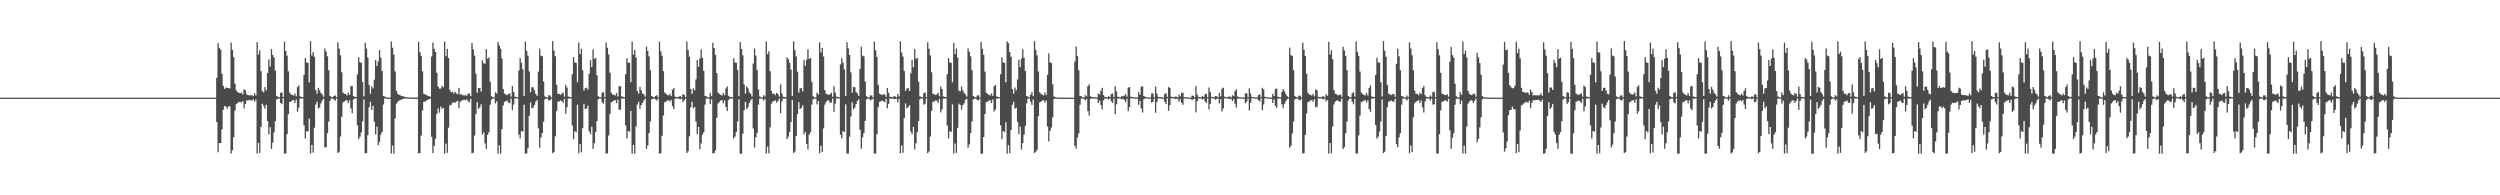 <?xml version="1.0" encoding="UTF-8"?>
<svg xmlns="http://www.w3.org/2000/svg" width="1920" height="150">
  <path d="M0 75.000h1v1.000H0zM1 75.000h1v1.000H1zM2 75.000h1v1.000H2zM3 75.000h1v1.000H3zM4 75.000h1v1.000H4zM5 75.000h1v1.000H5zM6 75.000h1v1.000H6zM7 75.000h1v1.000H7zM8 75.000h1v1.000H8zM9 75.000h1v1.000H9zM10 75.000h1v1.000H10zM11 75.000h1v1.000H11zM12 75.000h1v1.000H12zM13 75.000h1v1.000H13zM14 75.000h1v1.000H14zM15 75.000h1v1.000H15zM16 75.000h1v1.000H16zM17 75.000h1v1.000H17zM18 75.000h1v1.000H18zM19 75.000h1v1.000H19zM20 75.000h1v1.000H20zM21 75.000h1v1.000H21zM22 75.000h1v1.000H22zM23 75.000h1v1.000H23zM24 75.000h1v1.000H24zM25 75.000h1v1.000H25zM26 75.000h1v1.000H26zM27 75.000h1v1.000H27zM28 75.000h1v1.000H28zM29 75.000h1v1.000H29zM30 75.000h1v1.000H30zM31 75.000h1v1.000H31zM32 75.000h1v1.000H32zM33 75.000h1v1.000H33zM34 75.000h1v1.000H34zM35 75.000h1v1.000H35zM36 75.000h1v1.000H36zM37 75.000h1v1.000H37zM38 75.000h1v1.000H38zM39 75.000h1v1.000H39zM40 75.000h1v1.000H40zM41 75.000h1v1.000H41zM42 75.000h1v1.000H42zM43 75.000h1v1.000H43zM44 75.000h1v1.000H44zM45 75.000h1v1.000H45zM46 75.000h1v1.000H46zM47 75.000h1v1.000H47zM48 75.000h1v1.000H48zM49 75.000h1v1.000H49zM50 75.000h1v1.000H50zM51 75.000h1v1.000H51zM52 75.000h1v1.000H52zM53 75.000h1v1.000H53zM54 75.000h1v1.000H54zM55 75.000h1v1.000H55zM56 75.000h1v1.000H56zM57 75.000h1v1.000H57zM58 75.000h1v1.000H58zM59 75.000h1v1.000H59zM60 75.000h1v1.000H60zM61 75.000h1v1.000H61zM62 75.000h1v1.000H62zM63 75.000h1v1.000H63zM64 75.000h1v1.000H64zM65 75.000h1v1.000H65zM66 75.000h1v1.000H66zM67 75.000h1v1.000H67zM68 75.000h1v1.000H68zM69 75.000h1v1.000H69zM70 75.000h1v1.000H70zM71 75.000h1v1.000H71zM72 75.000h1v1.000H72zM73 75.000h1v1.000H73zM74 75.000h1v1.000H74zM75 75.000h1v1.000H75zM76 75.000h1v1.000H76zM77 75.000h1v1.000H77zM78 75.000h1v1.000H78zM79 75.000h1v1.000H79zM80 75.000h1v1.000H80zM81 75.000h1v1.000H81zM82 75.000h1v1.000H82zM83 75.000h1v1.000H83zM84 75.000h1v1.000H84zM85 75.000h1v1.000H85zM86 75.000h1v1.000H86zM87 75.000h1v1.000H87zM88 75.000h1v1.000H88zM89 75.000h1v1.000H89zM90 75.000h1v1.000H90zM91 75.000h1v1.000H91zM92 75.000h1v1.000H92zM93 75.000h1v1.000H93zM94 75.000h1v1.000H94zM95 75.000h1v1.000H95zM96 75.000h1v1.000H96zM97 75.000h1v1.000H97zM98 75.000h1v1.000H98zM99 75.000h1v1.000H99zM100 75.000h1v1.000H100zM101 75.000h1v1.000H101zM102 75.000h1v1.000H102zM103 75.000h1v1.000H103zM104 75.000h1v1.000H104zM105 75.000h1v1.000H105zM106 75.000h1v1.000H106zM107 75.000h1v1.000H107zM108 75.000h1v1.000H108zM109 75.000h1v1.000H109zM110 75.000h1v1.000H110zM111 75.000h1v1.000H111zM112 75.000h1v1.000H112zM113 75.000h1v1.000H113zM114 75.000h1v1.000H114zM115 75.000h1v1.000H115zM116 75.000h1v1.000H116zM117 75.000h1v1.000H117zM118 75.000h1v1.000H118zM119 75.000h1v1.000H119zM120 75.000h1v1.000H120zM121 75.000h1v1.000H121zM122 75.000h1v1.000H122zM123 75.000h1v1.000H123zM124 75.000h1v1.000H124zM125 75.000h1v1.000H125zM126 75.000h1v1.000H126zM127 75.000h1v1.000H127zM128 75.000h1v1.000H128zM129 75.000h1v1.000H129zM130 75.000h1v1.000H130zM131 75.000h1v1.000H131zM132 75.000h1v1.000H132zM133 75.000h1v1.000H133zM134 75.000h1v1.000H134zM135 75.000h1v1.000H135zM136 75.000h1v1.000H136zM137 75.000h1v1.000H137zM138 75.000h1v1.000H138zM139 75.000h1v1.000H139zM140 75.000h1v1.000H140zM141 75.000h1v1.000H141zM142 75.000h1v1.000H142zM143 75.000h1v1.000H143zM144 75.000h1v1.000H144zM145 75.000h1v1.000H145zM146 75.000h1v1.000H146zM147 75.000h1v1.000H147zM148 75.000h1v1.000H148zM149 75.000h1v1.000H149zM150 75.000h1v1.000H150zM151 75.000h1v1.000H151zM152 75.000h1v1.000H152zM153 75.000h1v1.000H153zM154 75.000h1v1.000H154zM155 75.000h1v1.000H155zM156 75.000h1v1.000H156zM157 75.000h1v1.000H157zM158 75.000h1v1.000H158zM159 75.000h1v1.000H159zM160 75.000h1v1.000H160zM161 75.000h1v1.000H161zM162 75.000h1v1.000H162zM163 75.000h1v1.000H163zM164 75.000h1v1.000H164zM165 75.000h1v1.000H165zM166 59.731h1v34.016H166zM167 32.990h1v83.943H167zM168 36.990h1v72.939H168zM169 38.026h1v71.793H169zM170 56.649h1v42.603H170zM171 65.933h1v18.299H171zM172 68.187h1v13.334H172zM173 67.106h1v14.643H173zM174 67.588h1v15.940H174zM175 67.621h1v14.093H175zM176 67.875h1v13.793H176zM177 32.719h1v85.195H177zM178 38.298h1v77.148H178zM179 43.881h1v61.498H179zM180 64.249h1v20.769H180zM181 69.417h1v10.567H181zM182 70.707h1v8.455H182zM183 71.270h1v7.034H183zM184 71.618h1v6.732H184zM185 71.223h1v7.484H185zM186 72.554h1v5.020H186zM187 68.532h1v14.791H187zM188 69.356h1v10.537H188zM189 72.619h1v4.498H189zM190 73.115h1v4.038H190zM191 73.173h1v3.542H191zM192 73.239h1v3.789H192zM193 72.857h1v4.421H193zM194 73.790h1v2.521H194zM195 71.595h1v6.585H195zM196 73.268h1v3.291H196zM197 32.291h1v85.681H197zM198 41.933h1v67.801H198zM199 38.667h1v78.796H199zM200 54.718h1v42.738H200zM201 69.926h1v9.708H201zM202 70.926h1v10.278H202zM203 66.943h1v16.567H203zM204 69.406h1v11.054H204zM205 56.039h1v37.057H205zM206 45.597h1v57.611H206zM207 51.052h1v46.695H207zM208 37.663h1v76.780H208zM209 42.191h1v67.426H209zM210 44.171h1v57.486H210zM211 54.313h1v38.773H211zM212 73.633h1v2.823H212zM213 74.368h1v1.398H213zM214 74.736h1v1.000H214zM215 71.408h1v7.651H215zM216 70.838h1v9.199H216zM217 74.523h1v1.000H217zM218 31.911h1v86.063H218zM219 39.159h1v78.765H219zM220 42.730h1v60.244H220zM221 54.775h1v32.937H221zM222 71.072h1v7.302H222zM223 72.517h1v5.508H223zM224 72.990h1v4.183H224zM225 73.312h1v3.608H225zM226 71.868h1v7.201H226zM227 73.915h1v2.514H227zM228 66.984h1v18.832H228zM229 65.520h1v17.153H229zM230 73.918h1v1.813H230zM231 74.464h1v1.164H231zM232 74.624h1v1.000H232zM233 57.506h1v38.704H233zM234 44.569h1v61.780H234zM235 47.953h1v52.788H235zM236 48.191h1v52.843H236zM237 63.262h1v27.852H237zM238 31.559h1v86.399H238zM239 42.626h1v68.691H239zM240 39.988h1v77.242H240zM241 43.565h1v54.534H241zM242 69.072h1v11.214H242zM243 71.957h1v6.137H243zM244 67.455h1v15.970H244zM245 69.376h1v13.145H245zM246 71.457h1v7.956H246zM247 72.525h1v4.704H247zM248 74.235h1v1.474H248zM249 37.301h1v75.938H249zM250 39.678h1v73.388H250zM251 43.242h1v59.015H251zM252 53.987h1v39.343H252zM253 73.743h1v3.838H253zM254 74.510h1v1.151H254zM255 74.827h1v1.000H255zM256 73.720h1v2.710H256zM257 73.269h1v4.016H257zM258 74.601h1v1.000H258zM259 32.425h1v85.101H259zM260 37.338h1v79.119H260zM261 42.429h1v62.450H261zM262 55.567h1v34.056H262zM263 71.080h1v7.527H263zM264 72.100h1v5.854H264zM265 72.156h1v4.951H265zM266 73.367h1v3.586H266zM267 71.059h1v8.201H267zM268 72.953h1v4.208H268zM269 66.208h1v17.022H269zM270 66.089h1v20.962H270zM271 73.843h1v2.483H271zM272 74.327h1v1.383H272zM273 74.506h1v1.001H273zM274 57.069h1v39.162H274zM275 43.925h1v62.852H275zM276 47.937h1v57.033H276zM277 48.256h1v53.501H277zM278 63.027h1v30.108H278zM279 74.024h1v2.298H279zM280 32.904h1v84.967H280zM281 37.255h1v80.273H281zM282 44.246h1v59.706H282zM283 65.204h1v17.223H283zM284 71.919h1v6.302H284zM285 66.363h1v18.083H285zM286 67.873h1v13.367H286zM287 61.167h1v32.277H287zM288 46.052h1v57.129H288zM289 50.733h1v46.569H289zM290 47.123h1v64.356H290zM291 38.404h1v70.435H291zM292 44.285h1v59.116H292zM293 54.579h1v46.730H293zM294 73.834h1v6.400H294zM295 74.081h1v1.562H295zM296 74.765h1v1.000H296zM297 74.935h1v1.000H297zM298 74.960h1v1.000H298zM299 74.977h1v1.000H299zM300 31.881h1v86.019H300zM301 36.650h1v75.049H301zM302 41.868h1v76.241H302zM303 54.810h1v36.135H303zM304 69.783h1v9.874H304zM305 72.048h1v6.194H305zM306 72.852h1v4.326H306zM307 73.190h1v3.723H307zM308 73.760h1v2.549H308zM309 73.870h1v2.207H309zM310 74.303h1v1.337H310zM311 74.426h1v1.217H311zM312 74.641h1v1.000H312zM313 74.809h1v1.000H313zM314 74.847h1v1.000H314zM315 74.889h1v1.000H315zM316 74.907h1v1.000H316zM317 74.943h1v1.000H317zM318 74.959h1v1.000H318zM319 74.972h1v1.000H319zM320 74.981h1v1.000H320zM321 32.072h1v85.683H321zM322 40.111h1v77.454H322zM323 42.966h1v61.102H323zM324 54.849h1v29.942H324zM325 71.984h1v6.157H325zM326 72.464h1v5.596H326zM327 72.958h1v4.181H327zM328 73.526h1v3.331H328zM329 73.877h1v2.220H329zM330 74.295h1v1.415H330zM331 43.484h1v61.556H331zM332 32.669h1v84.955H332zM333 37.423h1v74.642H333zM334 39.955h1v66.562H334zM335 55.854h1v31.525H335zM336 66.423h1v16.845H336zM337 68.118h1v18.353H337zM338 67.991h1v13.906H338zM339 65.837h1v17.812H339zM340 67.086h1v15.768H340zM341 31.822h1v86.194H341zM342 43.186h1v67.093H342zM343 37.538h1v79.798H343zM344 44.576h1v53.448H344zM345 69.038h1v11.882H345zM346 70.879h1v9.642H346zM347 70.511h1v8.366H347zM348 71.869h1v6.684H348zM349 70.473h1v8.473H349zM350 71.748h1v6.222H350zM351 72.390h1v5.005H351zM352 67.410h1v15.735H352zM353 72.535h1v5.638H353zM354 72.449h1v4.815H354zM355 73.169h1v3.759H355zM356 73.360h1v3.230H356zM357 73.048h1v3.928H357zM358 73.460h1v2.829H358zM359 71.923h1v5.829H359zM360 71.782h1v6.803H360zM361 73.793h1v2.088H361zM362 32.974h1v84.850H362zM363 37.902h1v79.372H363zM364 42.701h1v61.402H364zM365 56.631h1v30.958H365zM366 71.285h1v7.200H366zM367 67.699h1v15.828H367zM368 67.560h1v14.952H368zM369 70.364h1v9.701H369zM370 46.248h1v57.010H370zM371 48.526h1v53.105H371zM372 48.879h1v61.251H372zM373 37.781h1v76.583H373zM374 45.091h1v58.539H374zM375 44.107h1v57.520H375zM376 62.810h1v17.592H376zM377 73.898h1v2.582H377zM378 74.621h1v1.000H378zM379 74.782h1v1.000H379zM380 70.936h1v8.414H380zM381 71.761h1v5.996H381zM382 32.213h1v85.802H382zM383 34.939h1v76.683H383zM384 37.433h1v80.648H384zM385 44.869h1v54.298H385zM386 68.425h1v12.544H386zM387 71.914h1v6.307H387zM388 72.530h1v5.073H388zM389 73.086h1v4.098H389zM390 72.185h1v6.552H390zM391 71.684h1v7.645H391zM392 74.234h1v1.503H392zM393 66.009h1v18.574H393zM394 70.576h1v9.699H394zM395 74.165h1v1.507H395zM396 74.499h1v1.028H396zM397 74.597h1v1.000H397zM398 54.301h1v49.161H398zM399 44.590h1v61.754H399zM400 48.225h1v52.496H400zM401 53.221h1v47.962H401zM402 73.660h1v6.747H402zM403 31.917h1v86.059H403zM404 39.059h1v78.924H404zM405 42.752h1v71.100H405zM406 54.906h1v34.016H406zM407 70.862h1v7.842H407zM408 66.942h1v16.228H408zM409 67.067h1v15.493H409zM410 69.391h1v11.206H410zM411 72.122h1v5.926H411zM412 73.616h1v3.064H412zM413 55.060h1v43.482H413zM414 37.315h1v76.091H414zM415 42.778h1v62.711H415zM416 43.225h1v58.970H416zM417 62.611h1v30.754H417zM418 74.022h1v2.310H418zM419 74.506h1v1.000H419zM420 74.842h1v1.000H420zM421 73.117h1v4.216H421zM422 73.391h1v3.467H422zM423 74.811h1v1.000H423zM424 31.548h1v86.151H424zM425 38.806h1v78.057H425zM426 43.203h1v61.479H426zM427 65.061h1v20.214H427zM428 71.970h1v6.137H428zM429 72.114h1v5.740H429zM430 72.856h1v4.260H430zM431 71.863h1v5.877H431zM432 71.028h1v7.885H432zM433 74.251h1v1.621H433zM434 65.113h1v22.283H434zM435 67.223h1v15.152H435zM436 74.100h1v1.656H436zM437 74.431h1v1.261H437zM438 74.640h1v1.000H438zM439 57.014h1v39.359H439zM440 43.868h1v62.971H440zM441 47.918h1v52.718H441zM442 48.259h1v53.443H442zM443 63.113h1v17.297H443zM444 32.626h1v85.081H444zM445 41.592h1v69.100H445zM446 37.456h1v79.435H446zM447 53.971h1v44.423H447zM448 69.592h1v10.081H448zM449 67.687h1v16.031H449zM450 67.317h1v16.013H450zM451 68.743h1v12.292H451zM452 56.605h1v44.257H452zM453 46.221h1v56.806H453zM454 51.503h1v45.787H454zM455 37.884h1v76.436H455zM456 45.266h1v64.690H456zM457 44.433h1v56.986H457zM458 57.731h1v35.268H458zM459 73.979h1v2.374H459zM460 74.448h1v1.005H460zM461 74.819h1v1.000H461zM462 71.094h1v7.573H462zM463 70.898h1v8.647H463zM464 74.525h1v1.000H464zM465 32.663h1v85.279H465zM466 36.645h1v81.139H466zM467 41.841h1v62.146H467zM468 55.746h1v31.740H468zM469 71.145h1v7.478H469zM470 72.495h1v5.498H470zM471 72.900h1v4.301H471zM472 73.331h1v3.568H472zM473 71.489h1v7.710H473zM474 74.046h1v2.446H474zM475 66.312h1v18.022H475zM476 66.163h1v18.118H476zM477 74.024h1v1.723H477zM478 74.382h1v1.340H478zM479 74.624h1v1.000H479zM480 56.918h1v39.365H480zM481 44.620h1v61.659H481zM482 48.018h1v52.661H482zM483 48.243h1v52.910H483zM484 63.149h1v22.033H484zM485 31.977h1v86.037H485zM486 41.940h1v69.318H486zM487 38.309h1v79.759H487zM488 44.133h1v52.934H488zM489 69.958h1v10.321H489zM490 71.904h1v6.253H490zM491 66.699h1v16.834H491zM492 69.314h1v11.388H492zM493 71.902h1v7.120H493zM494 72.454h1v4.776H494zM495 74.205h1v1.523H495zM496 35.864h1v78.464H496zM497 39.159h1v72.494H497zM498 43.310h1v58.941H498zM499 54.028h1v39.259H499zM500 73.679h1v2.677H500zM501 74.464h1v1.248H501zM502 74.803h1v1.000H502zM503 73.655h1v2.651H503zM504 73.130h1v4.134H504zM505 74.708h1v1.000H505zM506 31.884h1v86.150H506zM507 39.436h1v78.153H507zM508 42.705h1v61.517H508zM509 54.611h1v34.099H509zM510 71.017h1v7.490H510zM511 71.989h1v6.048H511zM512 72.968h1v4.240H512zM513 73.263h1v3.675H513zM514 71.920h1v6.087H514zM515 73.772h1v2.897H515zM516 68.929h1v12.657H516zM517 67.599h1v16.140H517zM518 74.180h1v1.591H518zM519 74.492h1v1.104H519zM520 74.659h1v1.000H520zM521 74.125h1v1.691H521zM522 73.809h1v2.432H522zM523 74.767h1v1.000H523zM524 72.366h1v6.162H524zM525 72.782h1v4.199H525zM526 74.661h1v1.000H526zM527 31.907h1v85.596H527zM528 38.461h1v77.658H528zM529 43.568h1v61.095H529zM530 68.319h1v14.181H530zM531 72.019h1v6.099H531zM532 67.772h1v15.429H532zM533 69.312h1v12.819H533zM534 61.014h1v32.426H534zM535 46.015h1v56.997H535zM536 51.274h1v46.274H536zM537 44.928h1v69.711H537zM538 37.875h1v72.235H538zM539 44.361h1v59.085H539zM540 54.441h1v47.158H540zM541 73.699h1v6.634H541zM542 73.975h1v1.728H542zM543 74.713h1v1.000H543zM544 74.895h1v1.000H544zM545 71.197h1v8.752H545zM546 73.813h1v2.435H546zM547 32.864h1v85.020H547zM548 36.849h1v80.747H548zM549 42.169h1v73.384H549zM550 56.112h1v34.298H550zM551 71.095h1v8.427H551zM552 72.123h1v6.093H552zM553 72.849h1v4.341H553zM554 73.335h1v3.560H554zM555 71.340h1v8.042H555zM556 73.094h1v4.046H556zM557 68.008h1v14.069H557zM558 66.343h1v18.947H558zM559 73.511h1v3.363H559zM560 74.405h1v1.285H560zM561 74.463h1v1.078H561zM562 74.723h1v1.000H562zM563 44.603h1v61.722H563zM564 47.984h1v56.852H564zM565 48.221h1v53.027H565zM566 53.830h1v39.486H566zM567 73.912h1v2.363H567zM568 32.248h1v85.768H568zM569 37.551h1v80.525H569zM570 42.472h1v60.223H570zM571 64.846h1v19.798H571zM572 71.918h1v6.268H572zM573 66.396h1v17.425H573zM574 67.823h1v14.604H574zM575 71.016h1v8.162H575zM576 72.070h1v5.142H576zM577 74.142h1v1.786H577zM578 48.769h1v49.912H578zM579 37.266h1v76.163H579zM580 42.714h1v62.752H580zM581 53.919h1v48.313H581zM582 68.690h1v11.674H582zM583 74.032h1v1.633H583zM584 74.744h1v1.000H584zM585 74.917h1v1.000H585zM586 73.085h1v4.161H586zM587 74.180h1v1.704H587zM588 31.891h1v86.084H588zM589 41.628h1v70.895H589zM590 39.380h1v78.441H590zM591 54.715h1v43.115H591zM592 69.899h1v9.719H592zM593 71.948h1v6.198H593zM594 72.016h1v5.450H594zM595 73.181h1v3.921H595zM596 71.276h1v7.655H596zM597 72.217h1v5.338H597zM598 74.191h1v1.565H598zM599 64.788h1v22.129H599zM600 71.709h1v6.218H600zM601 74.286h1v1.358H601zM602 74.426h1v1.175H602zM603 74.717h1v1.000H603zM604 43.990h1v62.871H604zM605 45.500h1v59.401H605zM606 48.228h1v53.155H606zM607 53.430h1v40.300H607zM608 73.694h1v3.180H608zM609 31.697h1v85.726H609zM610 38.589h1v77.856H610zM611 43.312h1v61.243H611zM612 55.065h1v32.538H612zM613 71.064h1v7.478H613zM614 67.965h1v15.722H614zM615 67.629h1v15.142H615zM616 70.124h1v10.793H616zM617 46.096h1v57.106H617zM618 50.572h1v50.700H618zM619 45.831h1v64.646H619zM620 37.892h1v76.830H620zM621 45.254h1v58.104H621zM622 44.434h1v57.136H622zM623 62.894h1v17.464H623zM624 73.988h1v2.360H624zM625 74.699h1v1.000H625zM626 74.854h1v1.000H626zM627 71.176h1v9.028H627zM628 72.543h1v5.042H628zM629 32.578h1v85.116H629zM630 40.296h1v71.644H630zM631 36.846h1v79.988H631zM632 43.384h1v55.224H632zM633 69.169h1v11.199H633zM634 71.971h1v6.256H634zM635 72.431h1v4.622H635zM636 73.015h1v4.174H636zM637 72.168h1v6.981H637zM638 71.153h1v7.436H638zM639 74.244h1v1.488H639zM640 66.270h1v19.571H640zM641 71.173h1v8.410H641zM642 74.202h1v1.408H642zM643 74.423h1v1.103H643zM644 74.634h1v1.000H644zM645 49.523h1v53.903H645zM646 44.625h1v61.671H646zM647 48.253h1v52.414H647zM648 53.311h1v48.136H648zM649 73.697h1v6.427H649zM650 32.422h1v85.558H650zM651 37.171h1v80.785H651zM652 42.215h1v62.742H652zM653 55.556h1v33.882H653zM654 71.112h1v7.461H654zM655 66.701h1v17.337H655zM656 66.982h1v15.657H656zM657 70.708h1v9.270H657zM658 71.752h1v5.781H658zM659 73.644h1v2.551H659zM660 52.957h1v46.741H660zM661 35.893h1v78.432H661zM662 42.693h1v62.748H662zM663 43.296h1v58.918H663zM664 62.685h1v30.170H664zM665 73.956h1v2.385H665zM666 74.592h1v1.000H666zM667 74.819h1v1.000H667zM668 73.146h1v3.976H668zM669 73.367h1v3.075H669zM670 74.829h1v1.000H670zM671 31.904h1v86.082H671zM672 38.533h1v79.424H672zM673 43.656h1v59.482H673zM674 65.096h1v17.358H674zM675 71.901h1v6.243H675zM676 72.495h1v5.200H676zM677 73.022h1v4.187H677zM678 72.420h1v5.558H678zM679 72.474h1v5.912H679zM680 74.293h1v1.578H680zM681 67.601h1v15.569H681zM682 71.155h1v8.636H682zM683 74.301h1v1.236H683zM684 74.449h1v1.343H684zM685 74.690h1v1.000H685zM686 73.917h1v2.170H686zM687 74.000h1v2.031H687zM688 74.866h1v1.000H688zM689 72.121h1v6.490H689zM690 74.049h1v1.849H690zM691 31.731h1v86.003H691zM692 40.311h1v71.292H692zM693 43.461h1v73.842H693zM694 54.608h1v36.031H694zM695 69.803h1v9.638H695zM696 68.103h1v15.144H696zM697 67.553h1v14.795H697zM698 69.782h1v11.002H698zM699 56.268h1v44.865H699zM700 45.944h1v57.180H700zM701 51.672h1v45.873H701zM702 37.674h1v77.040H702zM703 45.166h1v64.882H703zM704 44.335h1v57.121H704zM705 62.767h1v30.241H705zM706 73.981h1v2.382H706zM707 74.453h1v1.000H707zM708 74.809h1v1.000H708zM709 71.491h1v8.895H709zM710 71.034h1v8.581H710zM711 74.595h1v1.000H711zM712 32.409h1v85.190H712zM713 37.490h1v78.870H713zM714 42.529h1v62.317H714zM715 55.511h1v29.639H715zM716 71.946h1v6.260H716zM717 72.436h1v5.526H717zM718 72.933h1v4.228H718zM719 72.475h1v4.893H719zM720 71.155h1v7.904H720zM721 74.001h1v1.933H721zM722 66.526h1v19.817H722zM723 68.332h1v15.633H723zM724 74.033h1v1.736H724zM725 74.402h1v1.281H725zM726 74.581h1v1.000H726zM727 57.059h1v39.352H727zM728 44.586h1v61.755H728zM729 47.990h1v52.701H729zM730 48.227h1v53.212H730zM731 63.222h1v16.955H731zM732 32.948h1v84.914H732zM733 41.537h1v68.682H733zM734 37.198h1v80.272H734zM735 44.173h1v53.991H735zM736 69.625h1v10.029H736zM737 70.133h1v10.511H737zM738 66.565h1v17.645H738zM739 69.398h1v11.373H739zM740 71.310h1v8.049H740zM741 72.587h1v4.038H741zM742 74.224h1v1.534H742zM743 37.272h1v76.171H743zM744 39.872h1v71.028H744zM745 43.244h1v58.955H745zM746 53.879h1v39.528H746zM747 73.751h1v2.564H747zM748 74.520h1v1.130H748zM749 74.837h1v1.000H749zM750 73.404h1v3.326H750zM751 73.126h1v3.969H751zM752 74.786h1v1.000H752zM753 32.136h1v85.889H753zM754 37.485h1v80.631H754zM755 42.095h1v63.125H755zM756 54.979h1v32.597H756zM757 71.096h1v7.380H757zM758 72.019h1v6.012H758zM759 72.791h1v4.346H759zM760 73.324h1v3.629H760zM761 71.722h1v7.417H761zM762 73.672h1v2.787H762zM763 66.256h1v19.403H763zM764 65.227h1v18.910H764zM765 73.961h1v1.916H765zM766 74.428h1v1.170H766zM767 74.583h1v1.000H767zM768 57.107h1v39.098H768zM769 43.966h1v62.943H769zM770 47.943h1v52.730H770zM771 48.219h1v53.292H771zM772 63.211h1v30.678H772zM773 31.779h1v86.249H773zM774 33.162h1v78.343H774zM775 40.055h1v77.543H775zM776 43.620h1v56.279H776zM777 68.381h1v12.055H777zM778 71.976h1v6.148H778zM779 67.128h1v16.348H779zM780 69.308h1v13.414H780zM781 61.017h1v32.583H781zM782 45.949h1v57.066H782zM783 51.500h1v45.801H783zM784 44.909h1v70.037H784zM785 37.789h1v72.230H785zM786 44.405h1v58.947H786zM787 54.463h1v42.228H787zM788 73.682h1v5.673H788zM789 74.199h1v1.514H789zM790 74.735h1v1.000H790zM791 72.686h1v5.441H791zM792 70.792h1v9.741H792zM793 73.849h1v2.538H793zM794 31.634h1v85.827H794zM795 38.234h1v78.419H795zM796 42.491h1v72.566H796zM797 54.910h1v34.360H797zM798 70.903h1v7.742H798zM799 72.050h1v6.013H799zM800 72.828h1v4.381H800zM801 73.250h1v3.695H801zM802 71.088h1v7.791H802zM803 73.002h1v4.206H803zM804 57.432h1v39.622H804zM805 40.998h1v67.683H805zM806 47.862h1v52.563H806zM807 48.520h1v49.308H807zM808 64.699h1v25.409H808zM809 74.115h1v2.070H809zM810 74.498h1v1.000H810zM811 74.811h1v1.000H811zM812 74.899h1v1.000H812zM813 74.933h1v1.000H813zM814 74.958h1v1.000H814zM815 74.965h1v1.000H815zM816 74.974h1v1.000H816zM817 74.983h1v1.000H817zM818 74.991h1v1.000H818zM819 74.991h1v1.000H819zM820 74.995h1v1.000H820zM821 74.996h1v1.000H821zM822 74.998h1v1.000H822zM823 74.999h1v1.000H823zM824 74.999h1v1.000H824zM825 47.276h1v64.733H825zM826 35.761h1v78.355H826zM827 43.077h1v62.577H827zM828 53.994h1v48.381H828zM829 73.718h1v6.676H829zM830 73.933h1v1.768H830zM831 74.720h1v1.000H831zM832 74.886h1v1.000H832zM833 73.038h1v4.087H833zM834 74.086h1v1.969H834zM835 66.141h1v19.142H835zM836 64.733h1v24.091H836zM837 73.991h1v1.874H837zM838 74.455h1v1.168H838zM839 74.651h1v1.000H839zM840 74.744h1v1.000H840zM841 74.773h1v1.000H841zM842 74.877h1v1.000H842zM843 71.929h1v7.232H843zM844 72.480h1v4.792H844zM845 69.654h1v11.031H845zM846 67.416h1v16.607H846zM847 73.069h1v3.968H847zM848 74.392h1v1.317H848zM849 74.482h1v1.067H849zM850 74.766h1v1.000H850zM851 73.875h1v2.551H851zM852 74.506h1v1.085H852zM853 72.266h1v5.679H853zM854 71.772h1v7.172H854zM855 74.667h1v1.000H855zM856 66.240h1v21.432H856zM857 70.214h1v9.898H857zM858 74.288h1v1.357H858zM859 74.511h1v1.000H859zM860 74.708h1v1.000H860zM861 73.847h1v2.539H861zM862 73.958h1v1.896H862zM863 73.356h1v3.374H863zM864 72.429h1v5.947H864zM865 74.306h1v1.551H865zM866 67.300h1v18.080H866zM867 66.858h1v15.350H867zM868 74.180h1v1.338H868zM869 74.503h1v1.058H869zM870 74.732h1v1.000H870zM871 74.814h1v1.000H871zM872 74.843h1v1.000H872zM873 74.906h1v1.000H873zM874 70.738h1v9.852H874zM875 72.810h1v4.598H875zM876 66.584h1v16.652H876zM877 66.291h1v20.171H877zM878 73.705h1v2.457H878zM879 74.414h1v1.192H879zM880 74.630h1v1.000H880zM881 74.754h1v1.000H881zM882 74.801h1v1.000H882zM883 74.878h1v1.000H883zM884 71.776h1v7.045H884zM885 71.713h1v6.459H885zM886 74.688h1v1.000H886zM887 66.444h1v20.152H887zM888 71.832h1v6.643H888zM889 74.331h1v1.228H889zM890 74.511h1v1.000H890zM891 74.718h1v1.000H891zM892 74.827h1v1.000H892zM893 74.883h1v1.000H893zM894 72.194h1v5.904H894zM895 71.610h1v8.254H895zM896 74.409h1v1.127H896zM897 66.732h1v18.310H897zM898 67.579h1v13.155H898zM899 74.204h1v1.376H899zM900 74.589h1v1.000H900zM901 74.675h1v1.000H901zM902 74.122h1v1.866H902zM903 74.171h1v1.750H903zM904 74.881h1v1.000H904zM905 72.583h1v5.453H905zM906 74.017h1v2.069H906zM907 71.308h1v7.548H907zM908 71.255h1v9.235H908zM909 74.598h1v1.000H909zM910 74.603h1v1.000H910zM911 74.772h1v1.000H911zM912 74.889h1v1.000H912zM913 74.899h1v1.000H913zM914 74.943h1v1.000H914zM915 73.412h1v3.468H915zM916 73.532h1v2.597H916zM917 74.847h1v1.000H917zM918 66.100h1v20.236H918zM919 72.608h1v5.078H919zM920 74.464h1v1.052H920zM921 74.602h1v1.000H921zM922 74.755h1v1.000H922zM923 73.642h1v2.851H923zM924 74.445h1v1.203H924zM925 72.495h1v5.373H925zM926 72.037h1v6.958H926zM927 74.690h1v1.000H927zM928 67.136h1v16.863H928zM929 70.800h1v9.013H929zM930 74.383h1v1.110H930zM931 74.567h1v1.000H931zM932 74.733h1v1.000H932zM933 73.748h1v2.911H933zM934 73.934h1v1.937H934zM935 74.863h1v1.000H935zM936 71.255h1v8.199H936zM937 73.946h1v2.144H937zM938 68.071h1v17.469H938zM939 67.331h1v15.970H939zM940 74.181h1v1.373H940zM941 74.589h1v1.000H941zM942 74.742h1v1.000H942zM943 74.198h1v1.605H943zM944 74.109h1v1.927H944zM945 74.875h1v1.000H945zM946 73.119h1v4.484H946zM947 73.858h1v2.275H947zM948 69.935h1v9.762H948zM949 68.654h1v13.933H949zM950 74.084h1v1.756H950zM951 74.609h1v1.000H951zM952 74.647h1v1.000H952zM953 74.847h1v1.000H953zM954 74.872h1v1.000H954zM955 74.922h1v1.000H955zM956 71.845h1v7.441H956zM957 71.621h1v6.528H957zM958 74.690h1v1.000H958zM959 67.770h1v17.082H959zM960 71.779h1v7.099H960zM961 74.421h1v1.106H961zM962 74.624h1v1.000H962zM963 74.763h1v1.000H963zM964 74.839h1v1.000H964zM965 74.880h1v1.000H965zM966 73.031h1v3.958H966zM967 72.442h1v5.505H967zM968 74.590h1v1.000H968zM969 67.454h1v17.292H969zM970 68.702h1v11.557H970zM971 74.272h1v1.268H971zM972 74.573h1v1.000H972zM973 74.769h1v1.000H973zM974 74.828h1v1.000H974zM975 74.869h1v1.000H975zM976 74.911h1v1.000H976zM977 72.041h1v7.056H977zM978 73.795h1v2.597H978zM979 68.513h1v12.808H979zM980 67.961h1v14.895H980zM981 74.305h1v1.491H981zM982 74.603h1v1.000H982zM983 74.690h1v1.000H983zM984 70.628h1v9.533H984zM985 68.522h1v14.467H985zM986 70.029h1v9.768H986zM987 72.236h1v5.620H987zM988 73.846h1v2.502H988zM989 74.706h1v1.000H989zM990 36.581h1v76.942H990zM991 42.288h1v69.691H991zM992 42.936h1v59.603H992zM993 53.865h1v39.550H993zM994 73.792h1v2.531H994zM995 74.499h1v1.131H995zM996 74.843h1v1.000H996zM997 73.470h1v3.001H997zM998 73.489h1v3.560H998zM999 74.812h1v1.000H999zM1000 32.863h1v85.027H1000zM1001 38.171h1v79.353H1001zM1002 43.015h1v60.581H1002zM1003 56.648h1v30.614H1003zM1004 71.282h1v7.201H1004zM1005 72.539h1v5.326H1005zM1006 72.980h1v4.151H1006zM1007 73.376h1v3.472H1007zM1008 72.139h1v6.007H1008zM1009 74.047h1v2.212H1009zM1010 68.662h1v13.703H1010zM1011 69.352h1v12.650H1011zM1012 74.285h1v1.329H1012zM1013 74.597h1v1.000H1013zM1014 74.690h1v1.000H1014zM1015 74.032h1v1.864H1015zM1016 73.973h1v2.288H1016zM1017 74.828h1v1.000H1017zM1018 72.400h1v5.528H1018zM1019 73.551h1v3.254H1019zM1020 32.197h1v85.809H1020zM1021 41.945h1v67.906H1021zM1022 38.563h1v79.155H1022zM1023 45.560h1v51.637H1023zM1024 69.114h1v11.139H1024zM1025 71.981h1v6.105H1025zM1026 72.416h1v4.886H1026zM1027 73.200h1v3.910H1027zM1028 72.980h1v5.006H1028zM1029 72.552h1v5.406H1029zM1030 74.276h1v1.395H1030zM1031 35.932h1v78.548H1031zM1032 38.725h1v74.221H1032zM1033 42.969h1v59.446H1033zM1034 53.906h1v39.489H1034zM1035 73.681h1v3.554H1035zM1036 74.464h1v1.233H1036zM1037 74.767h1v1.000H1037zM1038 71.668h1v6.440H1038zM1039 70.719h1v9.396H1039zM1040 74.114h1v1.816H1040zM1041 31.893h1v86.052H1041zM1042 39.766h1v78.095H1042zM1043 42.905h1v61.057H1043zM1044 54.981h1v33.817H1044zM1045 71.051h1v7.335H1045zM1046 72.098h1v5.958H1046zM1047 72.886h1v4.298H1047zM1048 73.324h1v3.599H1048zM1049 71.469h1v7.255H1049zM1050 73.295h1v3.695H1050zM1051 67.552h1v16.186H1051zM1052 65.634h1v20.175H1052zM1053 74.019h1v1.828H1053zM1054 74.415h1v1.178H1054zM1055 74.447h1v1.033H1055zM1056 57.611h1v38.374H1056zM1057 44.438h1v62.030H1057zM1058 47.901h1v57.040H1058zM1059 48.154h1v52.912H1059zM1060 63.232h1v30.152H1060zM1061 74.070h1v2.217H1061zM1062 31.613h1v85.886H1062zM1063 38.916h1v77.624H1063zM1064 43.613h1v60.758H1064zM1065 65.345h1v17.061H1065zM1066 72.011h1v6.082H1066zM1067 72.466h1v5.264H1067zM1068 73.068h1v4.018H1068zM1069 72.426h1v5.467H1069zM1070 72.162h1v5.916H1070zM1071 74.303h1v1.512H1071zM1072 49.086h1v61.605H1072zM1073 37.371h1v75.724H1073zM1074 43.207h1v62.276H1074zM1075 53.947h1v48.281H1075zM1076 73.731h1v6.653H1076zM1077 74.048h1v1.602H1077zM1078 74.739h1v1.000H1078zM1079 74.907h1v1.000H1079zM1080 73.316h1v3.926H1080zM1081 74.439h1v1.118H1081zM1082 32.545h1v85.045H1082zM1083 37.199h1v74.527H1083zM1084 42.461h1v74.288H1084zM1085 53.946h1v36.110H1085zM1086 69.633h1v9.746H1086zM1087 72.064h1v6.127H1087zM1088 72.050h1v5.454H1088zM1089 73.170h1v3.704H1089zM1090 71.099h1v8.175H1090zM1091 72.303h1v4.902H1091zM1092 67.552h1v14.907H1092zM1093 65.928h1v20.516H1093zM1094 73.105h1v4.872H1094zM1095 74.354h1v1.211H1095zM1096 74.476h1v1.022H1096zM1097 74.673h1v1.000H1097zM1098 73.250h1v3.862H1098zM1099 74.350h1v1.293H1099zM1100 70.717h1v9.625H1100zM1101 70.470h1v9.675H1101zM1102 74.553h1v1.000H1102zM1103 32.403h1v85.579H1103zM1104 37.822h1v80.104H1104zM1105 42.459h1v60.665H1105zM1106 55.853h1v28.912H1106zM1107 71.942h1v6.212H1107zM1108 72.436h1v5.513H1108zM1109 72.910h1v4.167H1109zM1110 73.095h1v4.121H1110zM1111 72.379h1v5.705H1111zM1112 74.223h1v1.617H1112zM1113 47.421h1v52.577H1113zM1114 36.066h1v78.282H1114zM1115 42.352h1v63.422H1115zM1116 44.263h1v58.075H1116zM1117 64.321h1v16.118H1117zM1118 73.956h1v2.003H1118zM1119 74.694h1v1.000H1119zM1120 74.876h1v1.000H1120zM1121 70.680h1v9.347H1121zM1122 72.781h1v4.357H1122zM1123 31.925h1v86.061H1123zM1124 41.555h1v70.315H1124zM1125 38.935h1v79.048H1125zM1126 44.030h1v53.255H1126zM1127 69.909h1v9.702H1127zM1128 71.922h1v6.183H1128zM1129 72.823h1v4.154H1129zM1130 73.052h1v4.139H1130zM1131 71.933h1v7.133H1131zM1132 72.162h1v5.314H1132zM1133 74.221h1v1.510H1133zM1134 40.597h1v68.639H1134zM1135 44.201h1v62.471H1135zM1136 48.422h1v49.416H1136zM1137 57.388h1v32.744H1137zM1138 73.851h1v2.323H1138zM1139 74.499h1v1.131H1139zM1140 74.841h1v1.000H1140zM1141 74.885h1v1.000H1141zM1142 74.924h1v1.000H1142zM1143 74.947h1v1.000H1143zM1144 74.963h1v1.000H1144zM1145 74.972h1v1.000H1145zM1146 74.981h1v1.000H1146zM1147 74.987h1v1.000H1147zM1148 74.992h1v1.000H1148zM1149 74.994h1v1.000H1149zM1150 74.996h1v1.000H1150zM1151 74.997h1v1.000H1151zM1152 74.998h1v1.000H1152zM1153 74.999h1v1.000H1153zM1154 49.597h1v52.154H1154zM1155 32.202h1v84.204H1155zM1156 38.471h1v75.475H1156zM1157 38.161h1v70.539H1157zM1158 55.977h1v32.473H1158zM1159 65.420h1v19.130H1159zM1160 66.926h1v17.470H1160zM1161 67.813h1v14.150H1161zM1162 67.697h1v15.964H1162zM1163 65.817h1v18.121H1163zM1164 31.993h1v85.667H1164zM1165 40.792h1v69.883H1165zM1166 37.327h1v79.585H1166zM1167 44.803h1v55.409H1167zM1168 67.451h1v13.498H1168zM1169 70.629h1v9.695H1169zM1170 70.781h1v8.541H1170zM1171 71.366h1v7.059H1171zM1172 71.020h1v7.195H1172zM1173 71.056h1v7.980H1173zM1174 72.766h1v4.594H1174zM1175 68.719h1v14.328H1175zM1176 70.738h1v8.260H1176zM1177 73.269h1v3.759H1177zM1178 73.036h1v3.996H1178zM1179 73.336h1v3.416H1179zM1180 73.118h1v3.724H1180zM1181 73.360h1v3.192H1181zM1182 73.026h1v4.225H1182zM1183 71.620h1v6.700H1183zM1184 73.561h1v2.856H1184zM1185 32.521h1v85.422H1185zM1186 37.930h1v79.851H1186zM1187 42.802h1v71.526H1187zM1188 56.146h1v33.098H1188zM1189 71.135h1v7.347H1189zM1190 67.162h1v16.558H1190zM1191 67.286h1v15.130H1191zM1192 69.095h1v10.686H1192zM1193 46.130h1v55.164H1193zM1194 48.413h1v54.803H1194zM1195 51.628h1v58.251H1195zM1196 37.760h1v76.534H1196zM1197 45.082h1v58.362H1197zM1198 44.335h1v57.201H1198zM1199 62.890h1v30.208H1199zM1200 73.850h1v2.569H1200zM1201 74.320h1v1.159H1201zM1202 74.741h1v1.000H1202zM1203 70.813h1v9.066H1203zM1204 71.197h1v7.250H1204zM1205 74.531h1v1.000H1205zM1206 32.149h1v85.875H1206zM1207 37.574h1v80.538H1207zM1208 44.601h1v57.748H1208zM1209 65.187h1v19.451H1209zM1210 71.922h1v6.221H1210zM1211 72.537h1v5.071H1211zM1212 72.999h1v4.205H1212zM1213 72.128h1v5.833H1213zM1214 71.819h1v7.153H1214zM1215 74.236h1v1.614H1215zM1216 65.598h1v19.887H1216zM1217 66.848h1v14.966H1217zM1218 74.116h1v1.631H1218zM1219 74.464h1v1.173H1219zM1220 74.606h1v1.000H1220zM1221 57.404h1v38.828H1221zM1222 44.559h1v61.788H1222zM1223 47.969h1v52.722H1223zM1224 48.217h1v52.829H1224zM1225 63.300h1v17.074H1225zM1226 31.883h1v86.154H1226zM1227 40.075h1v71.352H1227zM1228 40.401h1v77.246H1228zM1229 54.803h1v43.078H1229zM1230 69.807h1v9.802H1230zM1231 67.520h1v14.838H1231zM1232 67.314h1v15.905H1232zM1233 69.541h1v11.163H1233zM1234 72.050h1v6.513H1234zM1235 72.442h1v4.283H1235zM1236 57.280h1v35.074H1236zM1237 37.284h1v75.996H1237zM1238 42.740h1v68.361H1238zM1239 43.244h1v58.995H1239zM1240 58.751h1v34.551H1240zM1241 74.040h1v2.261H1241zM1242 74.503h1v1.000H1242zM1243 74.853h1v1.000H1243zM1244 73.413h1v3.230H1244zM1245 73.179h1v4.149H1245zM1246 74.825h1v1.000H1246zM1247 31.562h1v85.990H1247zM1248 38.546h1v78.183H1248zM1249 43.022h1v61.823H1249zM1250 54.986h1v32.678H1250zM1251 71.020h1v7.565H1251zM1252 72.178h1v5.869H1252zM1253 72.771h1v4.372H1253zM1254 72.294h1v4.603H1254zM1255 71.023h1v7.967H1255zM1256 74.021h1v2.210H1256zM1257 66.671h1v20.643H1257zM1258 65.536h1v19.775H1258zM1259 73.891h1v1.849H1259zM1260 74.443h1v1.186H1260zM1261 74.627h1v1.000H1261zM1262 57.021h1v39.331H1262zM1263 43.888h1v62.914H1263zM1264 47.920h1v52.716H1264zM1265 48.260h1v53.474H1265zM1266 63.185h1v20.404H1266zM1267 32.734h1v85.030H1267zM1268 41.520h1v69.034H1268zM1269 37.326h1v79.818H1269zM1270 43.921h1v54.379H1270zM1271 69.647h1v10.679H1271zM1272 71.977h1v6.213H1272zM1273 67.354h1v16.509H1273zM1274 68.687h1v12.385H1274zM1275 59.960h1v33.835H1275zM1276 46.293h1v56.913H1276zM1277 51.505h1v45.811H1277zM1278 44.995h1v69.234H1278zM1279 37.826h1v72.143H1279zM1280 44.426h1v57.140H1280zM1281 54.399h1v38.774H1281zM1282 73.716h1v2.620H1282zM1283 74.468h1v1.234H1283zM1284 74.789h1v1.000H1284zM1285 71.250h1v7.366H1285zM1286 70.851h1v8.611H1286zM1287 74.379h1v1.171H1287zM1288 32.283h1v85.727H1288zM1289 36.965h1v81.089H1289zM1290 41.810h1v63.636H1290zM1291 55.171h1v34.386H1291zM1292 71.073h1v7.492H1292zM1293 72.122h1v5.921H1293zM1294 72.893h1v4.314H1294zM1295 73.312h1v3.620H1295zM1296 71.579h1v7.829H1296zM1297 73.680h1v3.369H1297zM1298 66.452h1v16.866H1298zM1299 66.009h1v18.531H1299zM1300 74.014h1v1.852H1300zM1301 74.405h1v1.211H1301zM1302 74.541h1v1.000H1302zM1303 56.939h1v39.403H1303zM1304 44.625h1v61.660H1304zM1305 48.020h1v52.650H1305zM1306 48.247h1v52.962H1306zM1307 63.221h1v30.355H1307zM1308 73.622h1v2.631H1308zM1309 31.941h1v86.054H1309zM1310 38.642h1v79.388H1310zM1311 44.023h1v58.675H1311zM1312 68.419h1v14.145H1312zM1313 71.927h1v6.234H1313zM1314 66.629h1v16.718H1314zM1315 68.929h1v13.209H1315zM1316 71.388h1v7.789H1316zM1317 72.519h1v4.802H1317zM1318 74.149h1v1.646H1318zM1319 35.929h1v76.209H1319zM1320 39.123h1v75.108H1320zM1321 43.313h1v62.105H1321zM1322 54.023h1v47.980H1322zM1323 73.694h1v6.764H1323zM1324 74.083h1v1.616H1324zM1325 74.697h1v1.000H1325zM1326 74.887h1v1.000H1326zM1327 73.162h1v4.119H1327zM1328 74.464h1v1.112H1328zM1329 31.573h1v86.324H1329zM1330 38.936h1v78.087H1330zM1331 42.634h1v71.837H1331zM1332 54.746h1v35.863H1332zM1333 70.851h1v8.615H1333zM1334 71.985h1v6.109H1334zM1335 72.834h1v4.359H1335zM1336 73.239h1v3.687H1336zM1337 71.824h1v6.116H1337zM1338 73.381h1v3.410H1338zM1339 69.890h1v10.387H1339zM1340 67.714h1v16.021H1340zM1341 73.820h1v2.209H1341zM1342 74.498h1v1.017H1342zM1343 74.559h1v1.000H1343zM1344 74.760h1v1.000H1344zM1345 73.814h1v2.460H1345zM1346 74.630h1v1.000H1346zM1347 72.568h1v5.939H1347zM1348 72.426h1v5.683H1348zM1349 74.746h1v1.000H1349zM1350 32.681h1v85.018H1350zM1351 37.796h1v78.931H1351zM1352 42.702h1v61.833H1352zM1353 65.179h1v19.901H1353zM1354 71.973h1v6.174H1354zM1355 67.935h1v15.268H1355zM1356 67.639h1v14.136H1356zM1357 61.872h1v31.249H1357zM1358 46.096h1v56.894H1358zM1359 50.632h1v46.892H1359zM1360 44.954h1v65.234H1360zM1361 37.868h1v76.482H1361zM1362 44.361h1v59.080H1362zM1363 54.453h1v47.129H1363zM1364 69.866h1v10.475H1364zM1365 73.969h1v1.737H1365zM1366 74.719h1v1.000H1366zM1367 74.893h1v1.000H1367zM1368 71.018h1v8.543H1368zM1369 73.072h1v4.167H1369zM1370 32.746h1v85.176H1370zM1371 40.570h1v70.389H1371zM1372 36.924h1v80.768H1372zM1373 54.146h1v43.929H1373zM1374 69.637h1v10.005H1374zM1375 71.904h1v6.335H1375zM1376 72.838h1v4.170H1376zM1377 73.227h1v3.956H1377zM1378 71.466h1v7.702H1378zM1379 72.047h1v5.395H1379zM1380 74.246h1v1.486H1380zM1381 66.401h1v18.045H1381zM1382 72.245h1v5.265H1382zM1383 74.375h1v1.330H1383zM1384 74.421h1v1.116H1384zM1385 74.708h1v1.000H1385zM1386 44.580h1v61.748H1386zM1387 45.741h1v59.103H1387zM1388 48.222h1v52.966H1388zM1389 53.165h1v40.204H1389zM1390 73.632h1v2.870H1390zM1391 32.009h1v86.011H1391zM1392 38.259h1v79.835H1392zM1393 42.578h1v59.308H1393zM1394 54.952h1v32.589H1394zM1395 71.087h1v7.336H1395zM1396 66.696h1v16.902H1396zM1397 67.376h1v15.063H1397zM1398 70.803h1v9.782H1398zM1399 72.216h1v5.130H1399zM1400 74.200h1v1.743H1400zM1401 53.700h1v45.021H1401zM1402 37.229h1v76.196H1402zM1403 42.771h1v62.687H1403zM1404 43.246h1v58.978H1404zM1405 62.692h1v17.693H1405zM1406 74.042h1v2.252H1406zM1407 74.743h1v1.000H1407zM1408 74.898h1v1.000H1408zM1409 73.074h1v4.236H1409zM1410 74.034h1v2.177H1410zM1411 31.749h1v86.218H1411zM1412 41.429h1v71.144H1412zM1413 39.656h1v77.715H1413zM1414 43.280h1v54.997H1414zM1415 69.731h1v10.749H1415zM1416 71.990h1v6.142H1416zM1417 72.059h1v5.807H1417zM1418 73.110h1v3.987H1418zM1419 71.620h1v7.187H1419zM1420 71.436h1v7.657H1420zM1421 74.234h1v1.506H1421zM1422 64.842h1v22.437H1422zM1423 71.038h1v8.096H1423zM1424 74.072h1v1.699H1424zM1425 74.463h1v1.168H1425zM1426 74.706h1v1.000H1426zM1427 45.376h1v58.724H1427zM1428 43.850h1v62.995H1428zM1429 48.263h1v52.375H1429zM1430 53.556h1v48.038H1430zM1431 73.675h1v6.839H1431zM1432 31.847h1v85.536H1432zM1433 38.383h1v77.904H1433zM1434 43.108h1v61.540H1434zM1435 55.272h1v33.999H1435zM1436 71.063h1v7.525H1436zM1437 67.945h1v15.679H1437zM1438 67.513h1v15.291H1438zM1439 70.160h1v10.519H1439zM1440 46.079h1v56.976H1440zM1441 48.524h1v54.249H1441zM1442 51.766h1v58.517H1442zM1443 37.907h1v76.556H1443zM1444 45.308h1v58.044H1444zM1445 44.430h1v56.897H1445zM1446 62.750h1v29.549H1446zM1447 73.998h1v2.353H1447zM1448 74.613h1v1.000H1448zM1449 74.803h1v1.000H1449zM1450 71.176h1v8.940H1450zM1451 71.582h1v7.729H1451zM1452 74.600h1v1.000H1452zM1453 32.980h1v84.870H1453zM1454 36.536h1v80.947H1454zM1455 43.799h1v60.705H1455zM1456 65.517h1v16.864H1456zM1457 71.926h1v6.318H1457zM1458 72.456h1v5.274H1458zM1459 73.032h1v4.168H1459zM1460 72.098h1v6.607H1460zM1461 71.310h1v7.891H1461zM1462 74.281h1v1.551H1462zM1463 66.178h1v19.478H1463zM1464 69.858h1v10.798H1464zM1465 74.216h1v1.423H1465zM1466 74.494h1v1.167H1466zM1467 74.601h1v1.000H1467zM1468 54.305h1v42.192H1468zM1469 44.645h1v61.629H1469zM1470 48.015h1v52.654H1470zM1471 51.694h1v49.621H1471zM1472 66.484h1v13.753H1472zM1473 32.325h1v85.681H1473zM1474 37.270h1v73.438H1474zM1475 42.330h1v75.711H1475zM1476 54.769h1v35.923H1476zM1477 69.751h1v9.758H1477zM1478 66.730h1v17.242H1478zM1479 66.353h1v16.431H1479zM1480 68.964h1v11.521H1480zM1481 71.810h1v6.199H1481zM1482 72.496h1v4.001H1482zM1483 53.130h1v45.344H1483zM1484 31.955h1v84.762H1484zM1485 36.217h1v81.537H1485zM1486 36.420h1v72.274H1486zM1487 54.194h1v47.433H1487zM1488 67.511h1v18.010H1488zM1489 65.979h1v15.809H1489zM1490 67.591h1v14.254H1490zM1491 67.268h1v15.926H1491zM1492 66.953h1v14.991H1492zM1493 67.278h1v15.796H1493zM1494 32.013h1v86.021H1494zM1495 39.640h1v78.239H1495zM1496 40.848h1v61.163H1496zM1497 55.717h1v30.002H1497zM1498 69.994h1v10.315H1498zM1499 71.192h1v7.696H1499zM1500 71.231h1v7.868H1500zM1501 71.659h1v7.206H1501zM1502 71.263h1v7.446H1502zM1503 71.346h1v6.535H1503zM1504 67.333h1v16.739H1504zM1505 68.030h1v12.638H1505zM1506 72.542h1v5.035H1506zM1507 72.968h1v4.151H1507zM1508 73.042h1v4.155H1508zM1509 73.047h1v3.918H1509zM1510 73.246h1v3.431H1510zM1511 73.791h1v2.589H1511zM1512 71.852h1v7.083H1512zM1513 73.226h1v3.452H1513zM1514 31.586h1v85.949H1514zM1515 41.927h1v69.557H1515zM1516 39.129h1v77.508H1516zM1517 43.493h1v54.881H1517zM1518 69.598h1v9.979H1518zM1519 70.869h1v10.798H1519zM1520 67.941h1v15.274H1520zM1521 69.449h1v11.184H1521zM1522 56.367h1v37.153H1522zM1523 45.808h1v57.561H1523zM1524 51.155h1v46.395H1524zM1525 38.331h1v76.511H1525zM1526 37.945h1v72.249H1526zM1527 44.311h1v57.325H1527zM1528 54.444h1v38.774H1528zM1529 73.706h1v2.693H1529zM1530 74.456h1v1.333H1530zM1531 74.698h1v1.000H1531zM1532 71.207h1v7.345H1532zM1533 71.264h1v9.041H1533zM1534 74.531h1v1.000H1534zM1535 32.505h1v85.138H1535zM1536 37.267h1v79.394H1536zM1537 42.510h1v62.265H1537zM1538 55.639h1v31.830H1538zM1539 71.137h1v7.461H1539zM1540 72.443h1v5.454H1540zM1541 72.924h1v4.313H1541zM1542 73.287h1v3.570H1542zM1543 71.187h1v7.886H1543zM1544 73.612h1v2.933H1544zM1545 66.437h1v19.441H1545zM1546 67.177h1v17.648H1546zM1547 74.074h1v1.875H1547zM1548 74.393h1v1.152H1548zM1549 74.619h1v1.000H1549zM1550 57.096h1v39.195H1550zM1551 44.581h1v61.777H1551zM1552 47.987h1v52.706H1552zM1553 48.233h1v53.186H1553zM1554 63.265h1v29.623H1554zM1555 32.493h1v85.472H1555zM1556 41.615h1v68.703H1556zM1557 37.249h1v80.646H1557zM1558 44.738h1v53.008H1558zM1559 68.374h1v11.948H1559zM1560 71.910h1v6.301H1560zM1561 66.812h1v17.186H1561zM1562 68.898h1v12.210H1562zM1563 71.601h1v7.834H1563zM1564 72.600h1v4.480H1564zM1565 74.152h1v1.602H1565zM1566 37.275h1v73.106H1566zM1567 39.849h1v73.538H1567zM1568 43.244h1v62.233H1568zM1569 53.995h1v41.691H1569zM1570 73.728h1v5.312H1570zM1571 74.296h1v1.375H1571zM1572 74.771h1v1.000H1572zM1573 73.696h1v2.643H1573zM1574 73.108h1v4.036H1574zM1575 74.568h1v1.000H1575zM1576 31.948h1v86.069H1576zM1577 38.413h1v79.594H1577zM1578 42.303h1v72.069H1578zM1579 54.687h1v34.311H1579zM1580 70.851h1v7.535H1580zM1581 72.001h1v6.032H1581zM1582 72.432h1v4.989H1582zM1583 73.310h1v3.657H1583zM1584 71.847h1v7.452H1584zM1585 73.115h1v4.025H1585zM1586 66.855h1v17.617H1586zM1587 64.877h1v21.610H1587zM1588 73.803h1v2.499H1588zM1589 74.409h1v1.201H1589zM1590 74.416h1v1.093H1590zM1591 57.089h1v39.182H1591zM1592 43.870h1v62.995H1592zM1593 47.932h1v56.993H1593zM1594 48.268h1v53.138H1594zM1595 61.099h1v32.720H1595zM1596 74.014h1v2.319H1596zM1597 31.652h1v86.347H1597zM1598 40.115h1v77.304H1598zM1599 43.534h1v60.379H1599zM1600 65.185h1v18.568H1600zM1601 71.944h1v6.158H1601zM1602 67.163h1v16.428H1602zM1603 68.189h1v14.533H1603zM1604 61.746h1v31.849H1604zM1605 46.013h1v57.148H1605zM1606 50.874h1v46.440H1606zM1607 44.827h1v69.966H1607zM1608 37.691h1v72.312H1608zM1609 44.402h1v58.946H1609zM1610 54.453h1v46.954H1610zM1611 73.716h1v6.629H1611zM1612 73.977h1v1.734H1612zM1613 74.689h1v1.000H1613zM1614 74.886h1v1.000H1614zM1615 70.894h1v9.618H1615zM1616 73.363h1v3.556H1616zM1617 32.254h1v85.292H1617zM1618 40.481h1v71.777H1618zM1619 37.336h1v78.810H1619zM1620 53.736h1v36.248H1620zM1621 69.587h1v9.853H1621zM1622 71.944h1v6.285H1622zM1623 72.828h1v4.357H1623zM1624 73.152h1v3.772H1624zM1625 71.099h1v7.970H1625zM1626 71.875h1v5.797H1626zM1627 69.610h1v12.069H1627zM1628 66.263h1v20.313H1628zM1629 72.607h1v5.373H1629zM1630 74.346h1v1.334H1630zM1631 74.513h1v1.026H1631zM1632 74.725h1v1.000H1632zM1633 44.630h1v61.678H1633zM1634 45.791h1v58.989H1634zM1635 48.252h1v53.209H1635zM1636 53.491h1v39.264H1636zM1637 73.641h1v2.658H1637zM1638 32.696h1v85.227H1638zM1639 36.999h1v80.740H1639zM1640 42.325h1v61.505H1640zM1641 55.897h1v31.245H1641zM1642 71.219h1v6.997H1642zM1643 66.920h1v17.105H1643zM1644 67.675h1v14.800H1644zM1645 70.446h1v9.525H1645zM1646 71.902h1v5.516H1646zM1647 74.184h1v1.814H1647zM1648 51.826h1v48.690H1648zM1649 35.894h1v78.419H1649zM1650 42.742h1v62.703H1650zM1651 43.318h1v58.888H1651zM1652 62.618h1v17.856H1652zM1653 73.965h1v2.340H1653zM1654 74.703h1v1.000H1654zM1655 74.887h1v1.000H1655zM1656 73.198h1v3.818H1656zM1657 74.069h1v2.017H1657zM1658 32.144h1v85.879H1658zM1659 40.602h1v71.241H1659zM1660 37.208h1v80.901H1660zM1661 44.473h1v52.766H1661zM1662 69.796h1v9.752H1662zM1663 71.899h1v6.311H1663zM1664 72.819h1v4.221H1664zM1665 73.060h1v4.155H1665zM1666 72.395h1v5.780H1666zM1667 72.549h1v5.663H1667zM1668 74.238h1v1.484H1668zM1669 67.717h1v15.120H1669zM1670 71.764h1v6.744H1670zM1671 74.293h1v1.241H1671zM1672 74.524h1v1.046H1672zM1673 74.763h1v1.000H1673zM1674 73.969h1v2.147H1674zM1675 74.406h1v1.278H1675zM1676 72.781h1v4.225H1676zM1677 72.098h1v6.411H1677zM1678 74.559h1v1.000H1678zM1679 31.879h1v85.999H1679zM1680 40.278h1v77.418H1680zM1681 43.030h1v60.647H1681zM1682 54.915h1v34.044H1682zM1683 71.055h1v7.332H1683zM1684 67.436h1v15.579H1684zM1685 67.445h1v14.869H1685zM1686 70.551h1v10.032H1686zM1687 45.872h1v57.095H1687zM1688 48.419h1v53.060H1688zM1689 51.677h1v58.275H1689zM1690 37.752h1v77.142H1690zM1691 45.126h1v58.302H1691zM1692 44.331h1v57.265H1692zM1693 62.799h1v22.361H1693zM1694 73.996h1v2.349H1694zM1695 74.677h1v1.000H1695zM1696 74.839h1v1.000H1696zM1697 70.824h1v9.626H1697zM1698 71.506h1v6.600H1698zM1699 73.762h1v1.904H1699zM1700 31.868h1v85.564H1700zM1701 37.958h1v78.220H1701zM1702 43.335h1v61.488H1702zM1703 68.360h1v14.096H1703zM1704 72.014h1v6.135H1704zM1705 72.441h1v5.149H1705zM1706 73.012h1v4.146H1706zM1707 71.716h1v6.901H1707zM1708 71.312h1v7.715H1708zM1709 74.211h1v1.678H1709zM1710 66.035h1v20.467H1710zM1711 69.973h1v9.931H1711zM1712 74.168h1v1.520H1712zM1713 74.443h1v1.118H1713zM1714 74.636h1v1.000H1714zM1715 54.269h1v46.854H1715zM1716 44.587h1v61.743H1716zM1717 47.980h1v52.715H1717zM1718 53.677h1v47.762H1718zM1719 71.327h1v8.897H1719zM1720 32.748h1v84.993H1720zM1721 37.292h1v79.770H1721zM1722 42.682h1v72.564H1722zM1723 56.061h1v34.128H1723zM1724 71.059h1v8.337H1724zM1725 67.663h1v15.927H1725zM1726 67.514h1v15.110H1726zM1727 68.815h1v11.469H1727zM1728 71.361h1v6.646H1728zM1729 73.567h1v3.142H1729zM1730 55.331h1v43.511H1730zM1731 37.343h1v75.953H1731zM1732 42.801h1v62.679H1732zM1733 43.262h1v58.991H1733zM1734 62.660h1v30.762H1734zM1735 74.036h1v2.265H1735zM1736 74.513h1v1.000H1736zM1737 74.849h1v1.000H1737zM1738 73.243h1v3.628H1738zM1739 73.284h1v3.624H1739zM1740 74.846h1v1.000H1740zM1741 32.338h1v85.646H1741zM1742 37.063h1v80.972H1742zM1743 41.937h1v61.136H1743zM1744 64.910h1v19.774H1744zM1745 71.894h1v6.328H1745zM1746 72.078h1v5.645H1746zM1747 72.875h1v4.210H1747zM1748 72.345h1v5.633H1748zM1749 71.686h1v7.572H1749zM1750 74.245h1v1.707H1750zM1751 65.605h1v19.323H1751zM1752 66.371h1v15.121H1752zM1753 74.028h1v1.789H1753zM1754 74.491h1v1.124H1754zM1755 74.527h1v1.000H1755zM1756 57.323h1v38.615H1756zM1757 43.880h1v62.948H1757zM1758 47.957h1v52.674H1758zM1759 48.268h1v53.311H1759zM1760 63.043h1v17.458H1760zM1761 31.963h1v86.039H1761zM1762 42.237h1v69.086H1762zM1763 38.713h1v79.337H1763zM1764 54.943h1v42.209H1764zM1765 69.899h1v9.688H1765zM1766 69.393h1v12.722H1766zM1767 66.456h1v16.989H1767zM1768 68.829h1v12.223H1768zM1769 56.617h1v36.941H1769zM1770 46.001h1v57.148H1770zM1771 51.512h1v45.775H1771zM1772 37.810h1v77.051H1772zM1773 45.208h1v64.764H1773zM1774 44.416h1v57.087H1774zM1775 54.684h1v38.363H1775zM1776 73.821h1v2.531H1776zM1777 74.474h1v1.193H1777zM1778 74.825h1v1.000H1778zM1779 71.307h1v7.762H1779zM1780 70.563h1v9.989H1780zM1781 74.548h1v1.000H1781zM1782 31.602h1v86.219H1782zM1783 39.040h1v78.053H1783zM1784 43.116h1v61.540H1784zM1785 54.651h1v33.141H1785zM1786 71.014h1v7.555H1786zM1787 72.437h1v5.576H1787zM1788 72.942h1v4.261H1788zM1789 73.259h1v3.675H1789zM1790 71.121h1v7.560H1790zM1791 74.032h1v2.491H1791zM1792 66.577h1v20.154H1792zM1793 65.469h1v18.806H1793zM1794 73.926h1v1.818H1794zM1795 74.428h1v1.232H1795zM1796 74.589h1v1.000H1796zM1797 56.765h1v39.942H1797zM1798 44.611h1v61.690H1798zM1799 48.026h1v52.650H1799zM1800 48.246h1v53.173H1800zM1801 63.204h1v27.334H1801zM1802 32.447h1v85.209H1802zM1803 41.502h1v69.523H1803zM1804 37.442h1v79.184H1804zM1805 43.594h1v54.909H1805zM1806 69.581h1v10.860H1806zM1807 71.937h1v6.275H1807zM1808 67.466h1v15.930H1808zM1809 68.889h1v13.150H1809zM1810 71.322h1v8.192H1810zM1811 72.691h1v4.353H1811zM1812 74.263h1v1.482H1812zM1813 36.115h1v77.918H1813zM1814 39.344h1v72.463H1814zM1815 43.321h1v58.994H1815zM1816 54.028h1v39.346H1816zM1817 73.682h1v3.169H1817zM1818 74.451h1v1.260H1818zM1819 74.780h1v1.000H1819zM1820 73.663h1v2.705H1820zM1821 73.338h1v3.586H1821zM1822 74.690h1v1.000H1822zM1823 32.784h1v85.109H1823zM1824 36.642h1v81.000H1824zM1825 41.926h1v63.018H1825zM1826 56.011h1v33.625H1826zM1827 71.163h1v7.460H1827zM1828 72.165h1v5.795H1828zM1829 72.889h1v4.293H1829zM1830 73.341h1v3.552H1830zM1831 72.054h1v6.254H1831zM1832 73.312h1v3.554H1832zM1833 52.940h1v46.482H1833zM1834 36.037h1v78.298H1834zM1835 42.585h1v62.978H1835zM1836 43.161h1v59.066H1836zM1837 62.685h1v29.391H1837zM1838 73.973h1v2.385H1838zM1839 74.627h1v1.000H1839zM1840 74.820h1v1.000H1840zM1841 74.914h1v1.000H1841zM1842 74.945h1v1.000H1842zM1843 74.972h1v1.000H1843zM1844 74.980h1v1.000H1844zM1845 74.988h1v1.000H1845zM1846 74.989h1v1.000H1846zM1847 74.994h1v1.000H1847zM1848 74.995h1v1.000H1848zM1849 74.997h1v1.000H1849zM1850 74.998h1v1.000H1850zM1851 74.998h1v1.000H1851zM1852 74.999h1v1.000H1852zM1853 74.999h1v1.000H1853zM1854 75.000h1v1.000H1854zM1855 75.000h1v1.000H1855zM1856 75.000h1v1.000H1856zM1857 75.000h1v1.000H1857zM1858 75.000h1v1.000H1858zM1859 75.000h1v1.000H1859zM1860 75.000h1v1.000H1860zM1861 75.000h1v1.000H1861zM1862 75.000h1v1.000H1862zM1863 75.000h1v1.000H1863zM1864 75.000h1v1.000H1864zM1865 75.000h1v1.000H1865zM1866 75.000h1v1.000H1866zM1867 75.000h1v1.000H1867zM1868 75.000h1v1.000H1868zM1869 75.000h1v1.000H1869zM1870 75.000h1v1.000H1870zM1871 75.000h1v1.000H1871zM1872 75.000h1v1.000H1872zM1873 75.000h1v1.000H1873zM1874 75.000h1v1.000H1874zM1875 75.000h1v1.000H1875zM1876 75.000h1v1.000H1876zM1877 75.000h1v1.000H1877zM1878 75.000h1v1.000H1878zM1879 75.000h1v1.000H1879zM1880 75.000h1v1.000H1880zM1881 75.000h1v1.000H1881zM1882 75.000h1v1.000H1882zM1883 75.000h1v1.000H1883zM1884 75.000h1v1.000H1884zM1885 75.000h1v1.000H1885zM1886 75.000h1v1.000H1886zM1887 75.000h1v1.000H1887zM1888 75.000h1v1.000H1888zM1889 75.000h1v1.000H1889zM1890 75.000h1v1.000H1890zM1891 75.000h1v1.000H1891zM1892 75.000h1v1.000H1892zM1893 75.000h1v1.000H1893zM1894 75.000h1v1.000H1894zM1895 75.000h1v1.000H1895zM1896 75.000h1v1.000H1896zM1897 75.000h1v1.000H1897zM1898 75.000h1v1.000H1898zM1899 75.000h1v1.000H1899zM1900 75.000h1v1.000H1900zM1901 75.000h1v1.000H1901zM1902 75.000h1v1.000H1902zM1903 75.000h1v1.000H1903zM1904 75.000h1v1.000H1904zM1905 75.000h1v1.000H1905zM1906 75.000h1v1.000H1906zM1907 75.000h1v1.000H1907zM1908 75.000h1v1.000H1908zM1909 75.000h1v1.000H1909zM1910 75.000h1v1.000H1910zM1911 75.000h1v1.000H1911zM1912 75.000h1v1.000H1912zM1913 75.000h1v1.000H1913zM1914 75.000h1v1.000H1914zM1915 75.000h1v1.000H1915zM1916 75.000h1v1.000H1916zM1917 75.000h1v1.000H1917zM1918 75.000h1v1.000H1918zM1919 75.000h1v1.000H1919z" fill="#4a4a4a"></path>
</svg>
